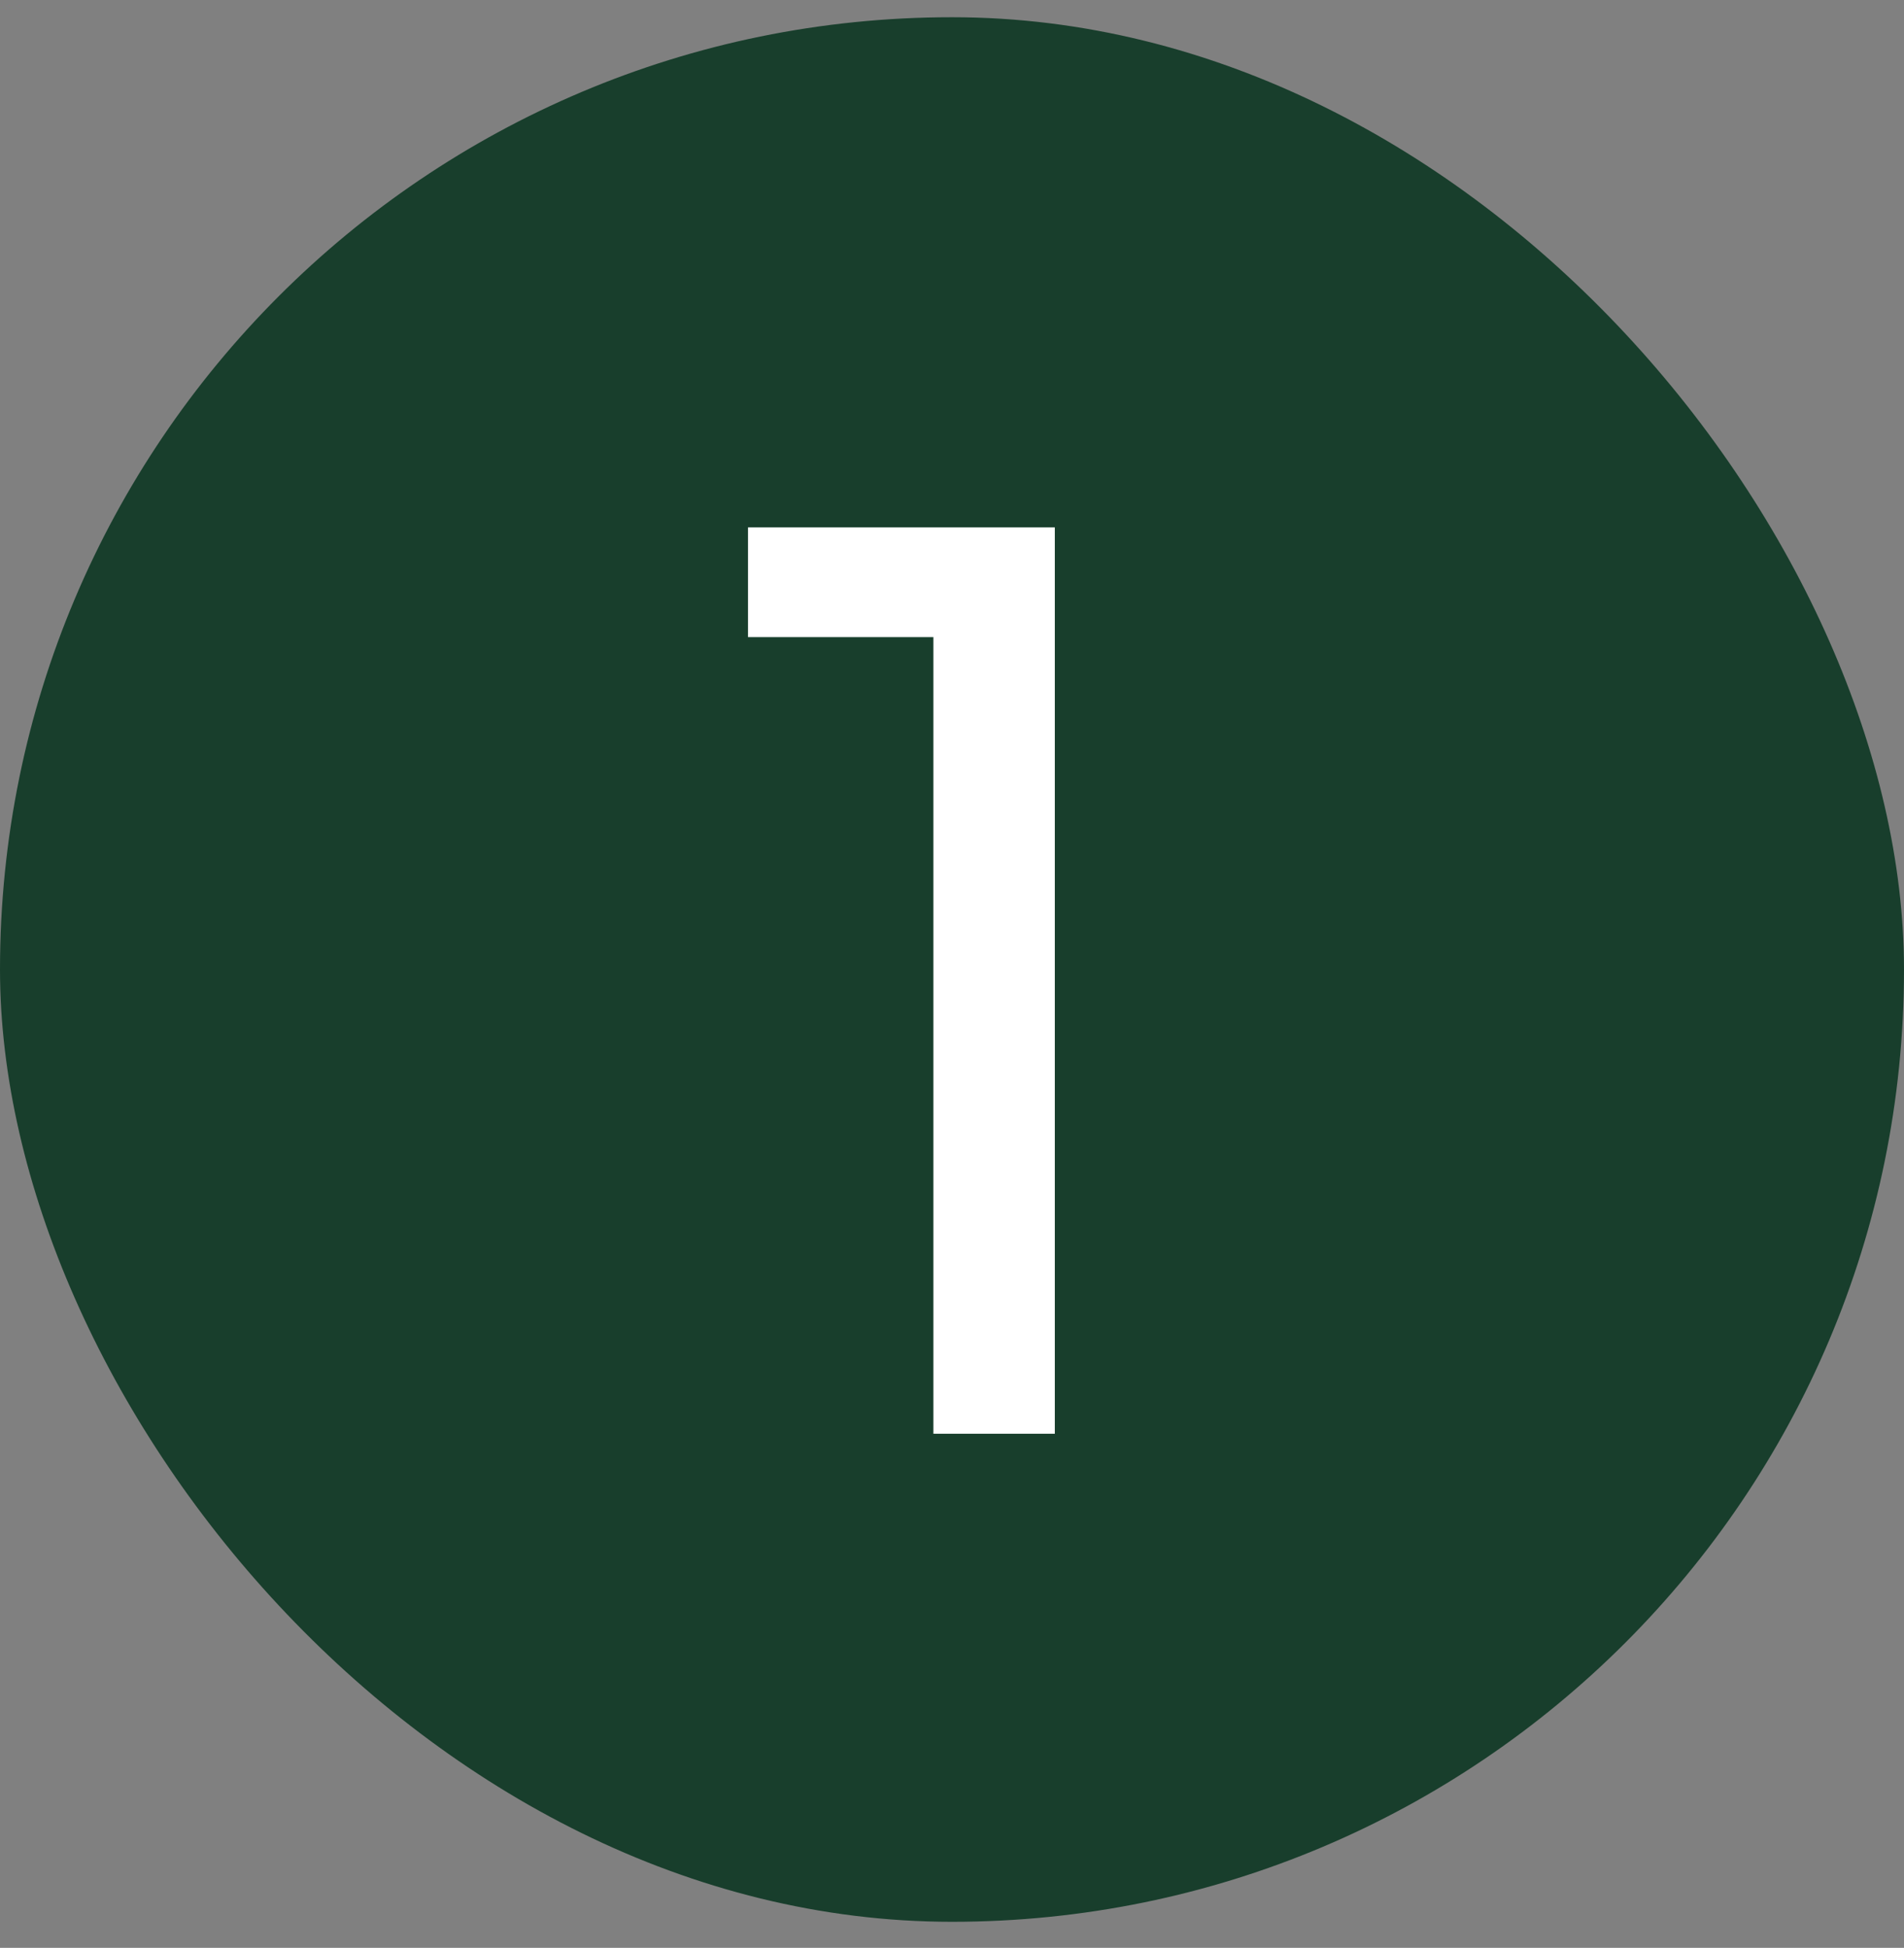 <svg width="44" height="45" viewBox="0 0 44 45" fill="none" xmlns="http://www.w3.org/2000/svg">
<rect x="0" y="0" width="44" height="45" fill="#808080" stroke="none"/>
<rect y="0.398" width="44" height="44" rx="22" fill="#183E2C"/>
<path d="M21.57 33.123V12.184H24.376V33.123H21.57ZM17.286 14.719V12.184H24.074V14.719H17.286Z" fill="white"/>
</svg>
